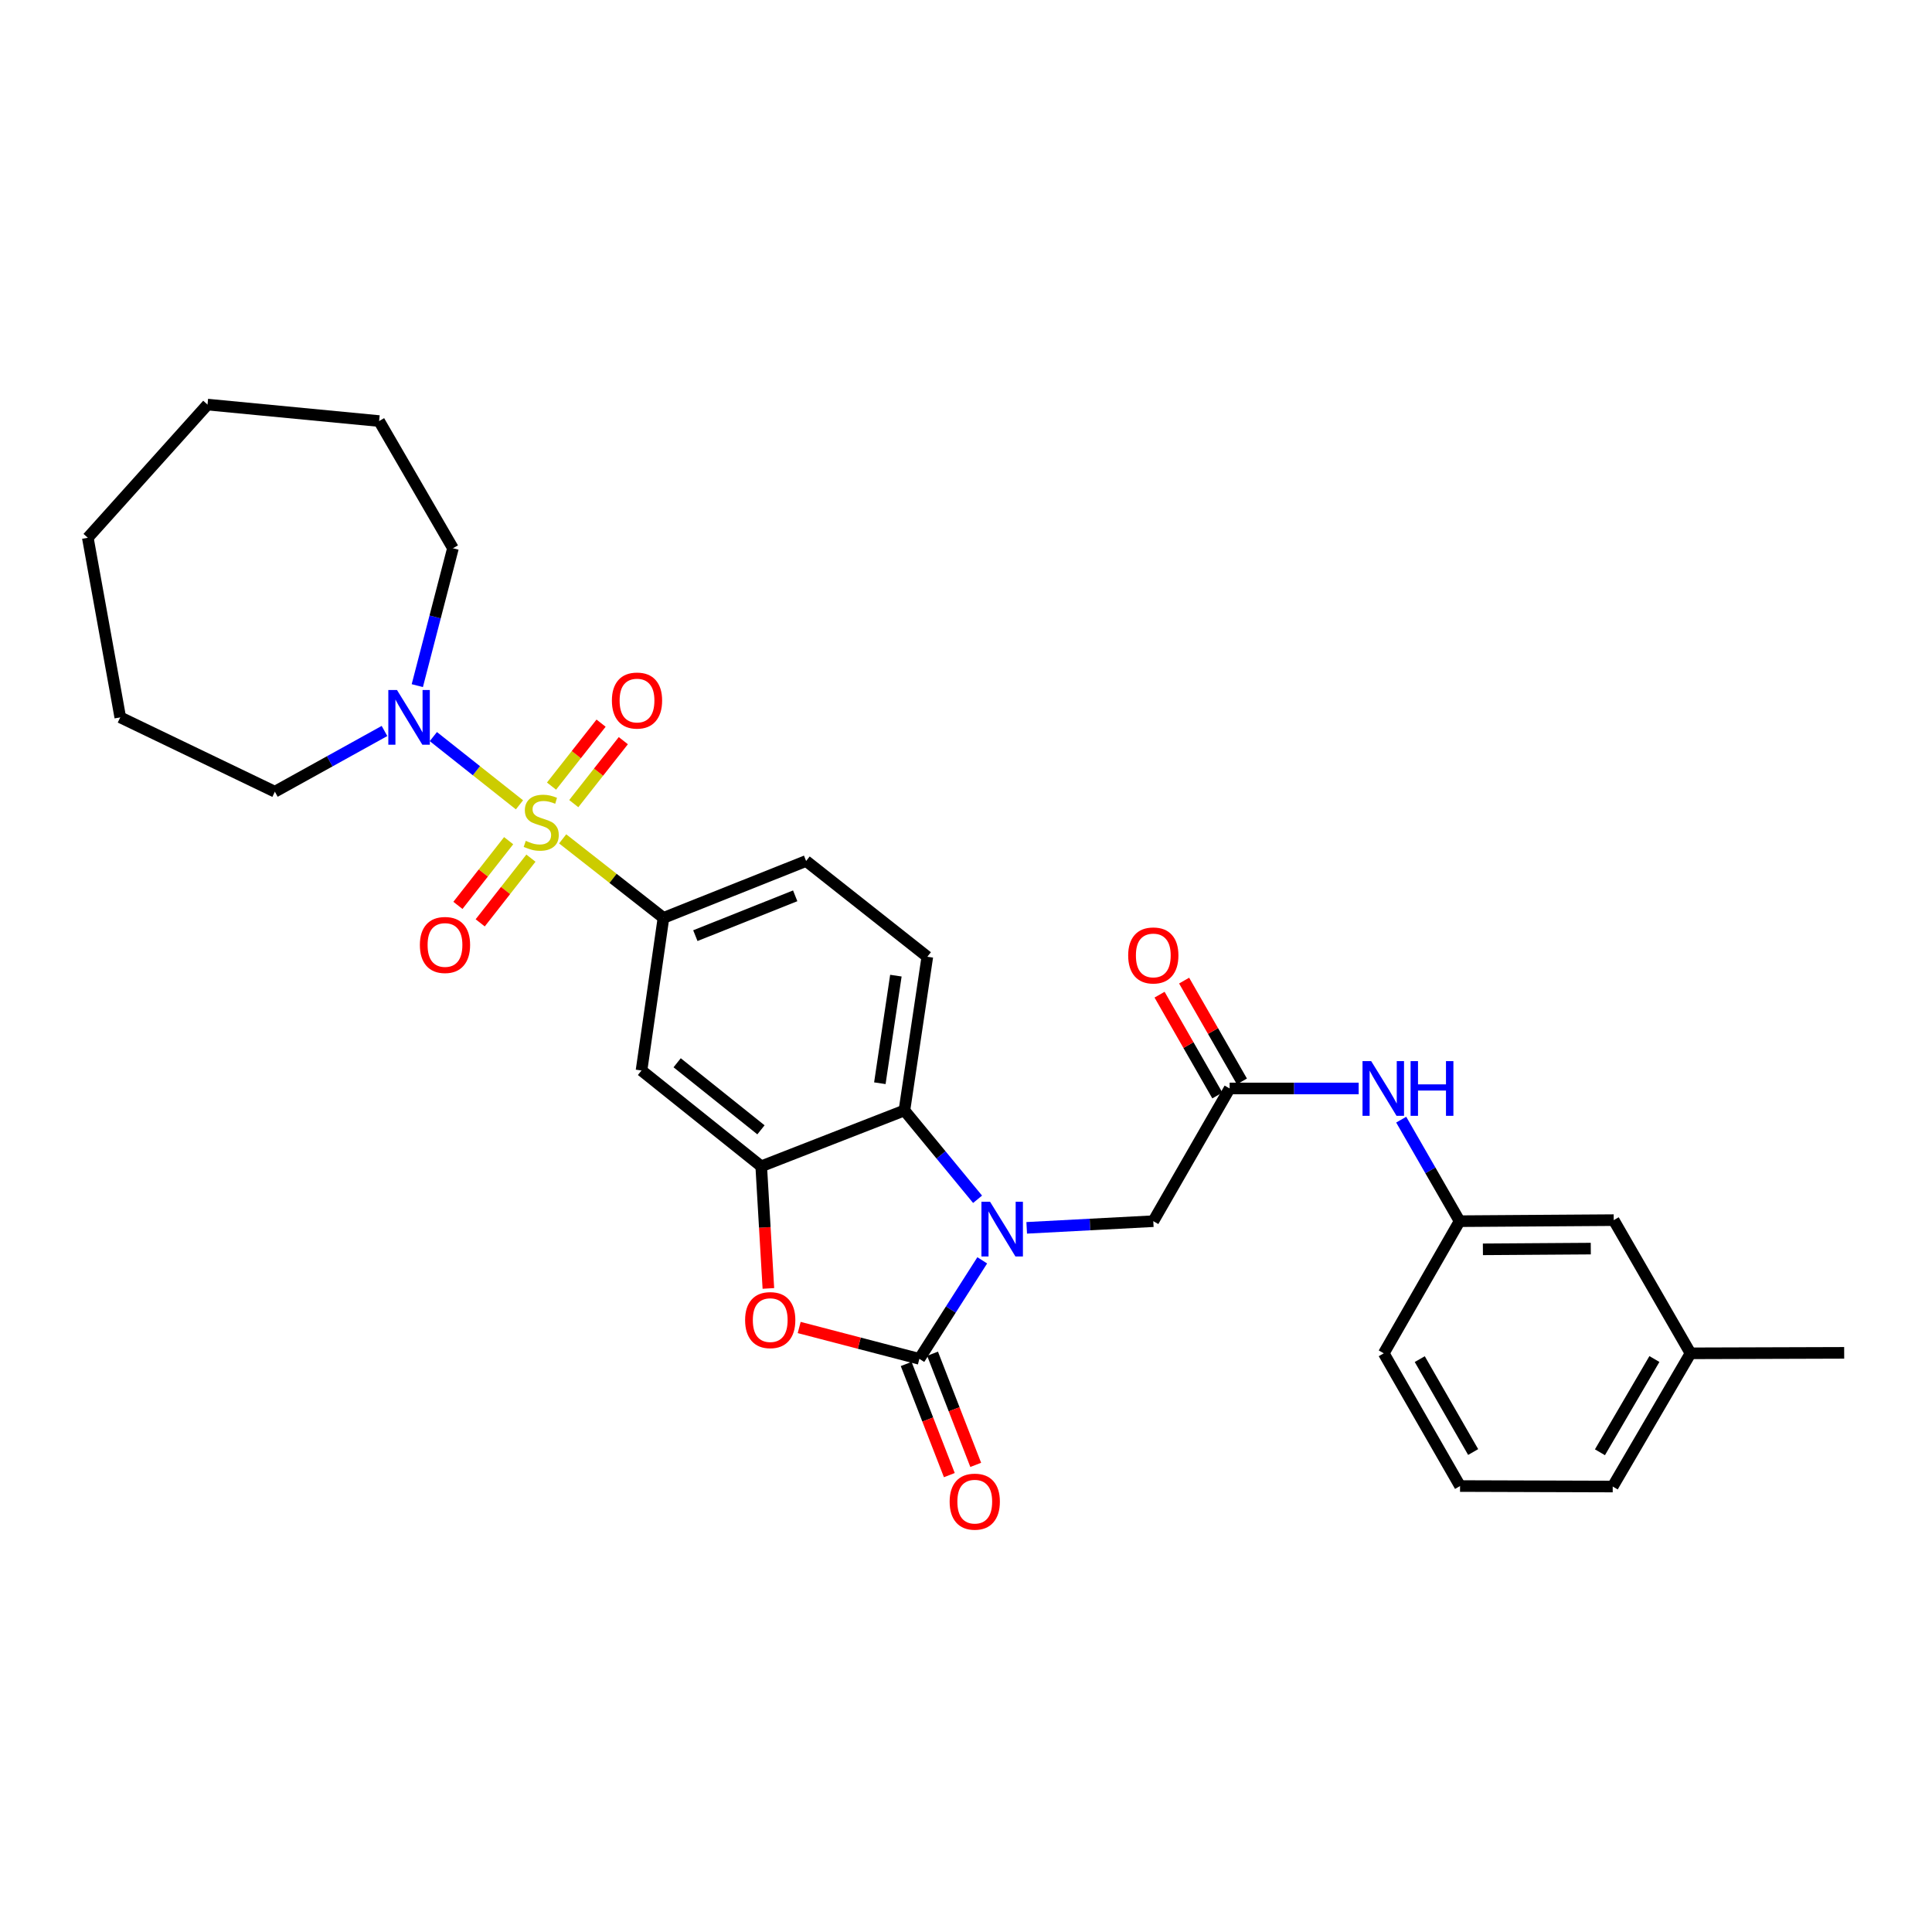 <?xml version='1.0' encoding='iso-8859-1'?>
<svg version='1.1' baseProfile='full'
              xmlns='http://www.w3.org/2000/svg'
                      xmlns:rdkit='http://www.rdkit.org/xml'
                      xmlns:xlink='http://www.w3.org/1999/xlink'
                  xml:space='preserve'
width='1000px' height='1000px' viewBox='0 0 1000 1000'>
<!-- END OF HEADER -->
<rect style='opacity:1.0;fill:#FFFFFF;stroke:none' width='1000' height='1000' x='0' y='0'> </rect>
<path class='bond-5' d='M 291.229,434.197 L 317.318,454.647' style='fill:none;fill-rule:evenodd;stroke:#CCCC00;stroke-width:6px;stroke-linecap:butt;stroke-linejoin:miter;stroke-opacity:1' />
<path class='bond-5' d='M 317.318,454.647 L 343.408,475.097' style='fill:none;fill-rule:evenodd;stroke:#000000;stroke-width:6px;stroke-linecap:butt;stroke-linejoin:miter;stroke-opacity:1' />
<path class='bond-6' d='M 268.877,416.581 L 246.587,398.92' style='fill:none;fill-rule:evenodd;stroke:#CCCC00;stroke-width:6px;stroke-linecap:butt;stroke-linejoin:miter;stroke-opacity:1' />
<path class='bond-6' d='M 246.587,398.92 L 224.297,381.258' style='fill:none;fill-rule:evenodd;stroke:#0000FF;stroke-width:6px;stroke-linecap:butt;stroke-linejoin:miter;stroke-opacity:1' />
<path class='bond-10' d='M 296.98,415.954 L 309.805,399.661' style='fill:none;fill-rule:evenodd;stroke:#CCCC00;stroke-width:6px;stroke-linecap:butt;stroke-linejoin:miter;stroke-opacity:1' />
<path class='bond-10' d='M 309.805,399.661 L 322.63,383.368' style='fill:none;fill-rule:evenodd;stroke:#FF0000;stroke-width:6px;stroke-linecap:butt;stroke-linejoin:miter;stroke-opacity:1' />
<path class='bond-10' d='M 285.466,406.891 L 298.291,390.598' style='fill:none;fill-rule:evenodd;stroke:#CCCC00;stroke-width:6px;stroke-linecap:butt;stroke-linejoin:miter;stroke-opacity:1' />
<path class='bond-10' d='M 298.291,390.598 L 311.116,374.305' style='fill:none;fill-rule:evenodd;stroke:#FF0000;stroke-width:6px;stroke-linecap:butt;stroke-linejoin:miter;stroke-opacity:1' />
<path class='bond-11' d='M 263.276,435.138 L 250.148,451.881' style='fill:none;fill-rule:evenodd;stroke:#CCCC00;stroke-width:6px;stroke-linecap:butt;stroke-linejoin:miter;stroke-opacity:1' />
<path class='bond-11' d='M 250.148,451.881 L 237.02,468.624' style='fill:none;fill-rule:evenodd;stroke:#FF0000;stroke-width:6px;stroke-linecap:butt;stroke-linejoin:miter;stroke-opacity:1' />
<path class='bond-11' d='M 274.807,444.179 L 261.679,460.922' style='fill:none;fill-rule:evenodd;stroke:#CCCC00;stroke-width:6px;stroke-linecap:butt;stroke-linejoin:miter;stroke-opacity:1' />
<path class='bond-11' d='M 261.679,460.922 L 248.551,477.665' style='fill:none;fill-rule:evenodd;stroke:#FF0000;stroke-width:6px;stroke-linecap:butt;stroke-linejoin:miter;stroke-opacity:1' />
<path class='bond-0' d='M 505.994,620.745 L 487.058,597.758' style='fill:none;fill-rule:evenodd;stroke:#0000FF;stroke-width:6px;stroke-linecap:butt;stroke-linejoin:miter;stroke-opacity:1' />
<path class='bond-0' d='M 487.058,597.758 L 468.121,574.77' style='fill:none;fill-rule:evenodd;stroke:#000000;stroke-width:6px;stroke-linecap:butt;stroke-linejoin:miter;stroke-opacity:1' />
<path class='bond-9' d='M 531.422,635.53 L 564.184,633.805' style='fill:none;fill-rule:evenodd;stroke:#0000FF;stroke-width:6px;stroke-linecap:butt;stroke-linejoin:miter;stroke-opacity:1' />
<path class='bond-9' d='M 564.184,633.805 L 596.946,632.08' style='fill:none;fill-rule:evenodd;stroke:#000000;stroke-width:6px;stroke-linecap:butt;stroke-linejoin:miter;stroke-opacity:1' />
<path class='bond-32' d='M 508.412,652.35 L 492.138,677.842' style='fill:none;fill-rule:evenodd;stroke:#0000FF;stroke-width:6px;stroke-linecap:butt;stroke-linejoin:miter;stroke-opacity:1' />
<path class='bond-32' d='M 492.138,677.842 L 475.863,703.334' style='fill:none;fill-rule:evenodd;stroke:#000000;stroke-width:6px;stroke-linecap:butt;stroke-linejoin:miter;stroke-opacity:1' />
<path class='bond-1' d='M 475.863,703.334 L 444.762,695.223' style='fill:none;fill-rule:evenodd;stroke:#000000;stroke-width:6px;stroke-linecap:butt;stroke-linejoin:miter;stroke-opacity:1' />
<path class='bond-1' d='M 444.762,695.223 L 413.661,687.113' style='fill:none;fill-rule:evenodd;stroke:#FF0000;stroke-width:6px;stroke-linecap:butt;stroke-linejoin:miter;stroke-opacity:1' />
<path class='bond-14' d='M 469.034,705.986 L 480.204,734.754' style='fill:none;fill-rule:evenodd;stroke:#000000;stroke-width:6px;stroke-linecap:butt;stroke-linejoin:miter;stroke-opacity:1' />
<path class='bond-14' d='M 480.204,734.754 L 491.375,763.521' style='fill:none;fill-rule:evenodd;stroke:#FF0000;stroke-width:6px;stroke-linecap:butt;stroke-linejoin:miter;stroke-opacity:1' />
<path class='bond-14' d='M 482.693,700.682 L 493.864,729.449' style='fill:none;fill-rule:evenodd;stroke:#000000;stroke-width:6px;stroke-linecap:butt;stroke-linejoin:miter;stroke-opacity:1' />
<path class='bond-14' d='M 493.864,729.449 L 505.034,758.217' style='fill:none;fill-rule:evenodd;stroke:#FF0000;stroke-width:6px;stroke-linecap:butt;stroke-linejoin:miter;stroke-opacity:1' />
<path class='bond-2' d='M 397.711,666.891 L 395.86,635.284' style='fill:none;fill-rule:evenodd;stroke:#FF0000;stroke-width:6px;stroke-linecap:butt;stroke-linejoin:miter;stroke-opacity:1' />
<path class='bond-2' d='M 395.86,635.284 L 394.01,603.677' style='fill:none;fill-rule:evenodd;stroke:#000000;stroke-width:6px;stroke-linecap:butt;stroke-linejoin:miter;stroke-opacity:1' />
<path class='bond-3' d='M 394.01,603.677 L 332.044,554.085' style='fill:none;fill-rule:evenodd;stroke:#000000;stroke-width:6px;stroke-linecap:butt;stroke-linejoin:miter;stroke-opacity:1' />
<path class='bond-3' d='M 393.871,584.798 L 350.494,550.083' style='fill:none;fill-rule:evenodd;stroke:#000000;stroke-width:6px;stroke-linecap:butt;stroke-linejoin:miter;stroke-opacity:1' />
<path class='bond-31' d='M 394.01,603.677 L 468.121,574.77' style='fill:none;fill-rule:evenodd;stroke:#000000;stroke-width:6px;stroke-linecap:butt;stroke-linejoin:miter;stroke-opacity:1' />
<path class='bond-4' d='M 468.121,574.77 L 479.982,495.22' style='fill:none;fill-rule:evenodd;stroke:#000000;stroke-width:6px;stroke-linecap:butt;stroke-linejoin:miter;stroke-opacity:1' />
<path class='bond-4' d='M 455.408,560.677 L 463.71,504.992' style='fill:none;fill-rule:evenodd;stroke:#000000;stroke-width:6px;stroke-linecap:butt;stroke-linejoin:miter;stroke-opacity:1' />
<path class='bond-7' d='M 343.408,475.097 L 332.044,554.085' style='fill:none;fill-rule:evenodd;stroke:#000000;stroke-width:6px;stroke-linecap:butt;stroke-linejoin:miter;stroke-opacity:1' />
<path class='bond-15' d='M 343.408,475.097 L 417.243,445.652' style='fill:none;fill-rule:evenodd;stroke:#000000;stroke-width:6px;stroke-linecap:butt;stroke-linejoin:miter;stroke-opacity:1' />
<path class='bond-15' d='M 359.911,484.291 L 411.595,463.68' style='fill:none;fill-rule:evenodd;stroke:#000000;stroke-width:6px;stroke-linecap:butt;stroke-linejoin:miter;stroke-opacity:1' />
<path class='bond-20' d='M 215.995,354.884 L 225.221,319.33' style='fill:none;fill-rule:evenodd;stroke:#0000FF;stroke-width:6px;stroke-linecap:butt;stroke-linejoin:miter;stroke-opacity:1' />
<path class='bond-20' d='M 225.221,319.33 L 234.446,283.777' style='fill:none;fill-rule:evenodd;stroke:#000000;stroke-width:6px;stroke-linecap:butt;stroke-linejoin:miter;stroke-opacity:1' />
<path class='bond-21' d='M 199.009,378.354 L 170.64,394.069' style='fill:none;fill-rule:evenodd;stroke:#0000FF;stroke-width:6px;stroke-linecap:butt;stroke-linejoin:miter;stroke-opacity:1' />
<path class='bond-21' d='M 170.64,394.069 L 142.27,409.785' style='fill:none;fill-rule:evenodd;stroke:#000000;stroke-width:6px;stroke-linecap:butt;stroke-linejoin:miter;stroke-opacity:1' />
<path class='bond-8' d='M 636.452,563.389 L 596.946,632.08' style='fill:none;fill-rule:evenodd;stroke:#000000;stroke-width:6px;stroke-linecap:butt;stroke-linejoin:miter;stroke-opacity:1' />
<path class='bond-13' d='M 636.452,563.389 L 669.851,563.389' style='fill:none;fill-rule:evenodd;stroke:#000000;stroke-width:6px;stroke-linecap:butt;stroke-linejoin:miter;stroke-opacity:1' />
<path class='bond-13' d='M 669.851,563.389 L 703.25,563.389' style='fill:none;fill-rule:evenodd;stroke:#0000FF;stroke-width:6px;stroke-linecap:butt;stroke-linejoin:miter;stroke-opacity:1' />
<path class='bond-16' d='M 642.809,559.746 L 627.855,533.652' style='fill:none;fill-rule:evenodd;stroke:#000000;stroke-width:6px;stroke-linecap:butt;stroke-linejoin:miter;stroke-opacity:1' />
<path class='bond-16' d='M 627.855,533.652 L 612.9,507.558' style='fill:none;fill-rule:evenodd;stroke:#FF0000;stroke-width:6px;stroke-linecap:butt;stroke-linejoin:miter;stroke-opacity:1' />
<path class='bond-16' d='M 630.096,567.032 L 615.141,540.938' style='fill:none;fill-rule:evenodd;stroke:#000000;stroke-width:6px;stroke-linecap:butt;stroke-linejoin:miter;stroke-opacity:1' />
<path class='bond-16' d='M 615.141,540.938 L 600.187,514.844' style='fill:none;fill-rule:evenodd;stroke:#FF0000;stroke-width:6px;stroke-linecap:butt;stroke-linejoin:miter;stroke-opacity:1' />
<path class='bond-12' d='M 479.982,495.22 L 417.243,445.652' style='fill:none;fill-rule:evenodd;stroke:#000000;stroke-width:6px;stroke-linecap:butt;stroke-linejoin:miter;stroke-opacity:1' />
<path class='bond-17' d='M 725.261,579.53 L 740.372,605.805' style='fill:none;fill-rule:evenodd;stroke:#0000FF;stroke-width:6px;stroke-linecap:butt;stroke-linejoin:miter;stroke-opacity:1' />
<path class='bond-17' d='M 740.372,605.805 L 755.484,632.08' style='fill:none;fill-rule:evenodd;stroke:#000000;stroke-width:6px;stroke-linecap:butt;stroke-linejoin:miter;stroke-opacity:1' />
<path class='bond-18' d='M 755.484,632.08 L 835.253,631.542' style='fill:none;fill-rule:evenodd;stroke:#000000;stroke-width:6px;stroke-linecap:butt;stroke-linejoin:miter;stroke-opacity:1' />
<path class='bond-18' d='M 767.548,646.652 L 823.387,646.276' style='fill:none;fill-rule:evenodd;stroke:#000000;stroke-width:6px;stroke-linecap:butt;stroke-linejoin:miter;stroke-opacity:1' />
<path class='bond-23' d='M 755.484,632.08 L 716.238,700.477' style='fill:none;fill-rule:evenodd;stroke:#000000;stroke-width:6px;stroke-linecap:butt;stroke-linejoin:miter;stroke-opacity:1' />
<path class='bond-19' d='M 835.253,631.542 L 875.012,700.477' style='fill:none;fill-rule:evenodd;stroke:#000000;stroke-width:6px;stroke-linecap:butt;stroke-linejoin:miter;stroke-opacity:1' />
<path class='bond-25' d='M 875.012,700.477 L 954.545,700.233' style='fill:none;fill-rule:evenodd;stroke:#000000;stroke-width:6px;stroke-linecap:butt;stroke-linejoin:miter;stroke-opacity:1' />
<path class='bond-33' d='M 875.012,700.477 L 834.741,769.427' style='fill:none;fill-rule:evenodd;stroke:#000000;stroke-width:6px;stroke-linecap:butt;stroke-linejoin:miter;stroke-opacity:1' />
<path class='bond-33' d='M 856.318,703.429 L 828.128,751.695' style='fill:none;fill-rule:evenodd;stroke:#000000;stroke-width:6px;stroke-linecap:butt;stroke-linejoin:miter;stroke-opacity:1' />
<path class='bond-26' d='M 234.446,283.777 L 196.234,217.936' style='fill:none;fill-rule:evenodd;stroke:#000000;stroke-width:6px;stroke-linecap:butt;stroke-linejoin:miter;stroke-opacity:1' />
<path class='bond-27' d='M 142.27,409.785 L 62.249,371.304' style='fill:none;fill-rule:evenodd;stroke:#000000;stroke-width:6px;stroke-linecap:butt;stroke-linejoin:miter;stroke-opacity:1' />
<path class='bond-22' d='M 755.72,769.175 L 716.238,700.477' style='fill:none;fill-rule:evenodd;stroke:#000000;stroke-width:6px;stroke-linecap:butt;stroke-linejoin:miter;stroke-opacity:1' />
<path class='bond-22' d='M 762.502,751.569 L 734.865,703.48' style='fill:none;fill-rule:evenodd;stroke:#000000;stroke-width:6px;stroke-linecap:butt;stroke-linejoin:miter;stroke-opacity:1' />
<path class='bond-24' d='M 755.72,769.175 L 834.741,769.427' style='fill:none;fill-rule:evenodd;stroke:#000000;stroke-width:6px;stroke-linecap:butt;stroke-linejoin:miter;stroke-opacity:1' />
<path class='bond-28' d='M 196.234,217.936 L 107.412,209.413' style='fill:none;fill-rule:evenodd;stroke:#000000;stroke-width:6px;stroke-linecap:butt;stroke-linejoin:miter;stroke-opacity:1' />
<path class='bond-29' d='M 62.249,371.304 L 45.455,278.347' style='fill:none;fill-rule:evenodd;stroke:#000000;stroke-width:6px;stroke-linecap:butt;stroke-linejoin:miter;stroke-opacity:1' />
<path class='bond-30' d='M 107.412,209.413 L 45.455,278.347' style='fill:none;fill-rule:evenodd;stroke:#000000;stroke-width:6px;stroke-linecap:butt;stroke-linejoin:miter;stroke-opacity:1' />
<path  class='atom-0' d='M 272.139 435.224
Q 272.459 435.344, 273.779 435.904
Q 275.099 436.464, 276.539 436.824
Q 278.019 437.144, 279.459 437.144
Q 282.139 437.144, 283.699 435.864
Q 285.259 434.544, 285.259 432.264
Q 285.259 430.704, 284.459 429.744
Q 283.699 428.784, 282.499 428.264
Q 281.299 427.744, 279.299 427.144
Q 276.779 426.384, 275.259 425.664
Q 273.779 424.944, 272.699 423.424
Q 271.659 421.904, 271.659 419.344
Q 271.659 415.784, 274.059 413.584
Q 276.499 411.384, 281.299 411.384
Q 284.579 411.384, 288.299 412.944
L 287.379 416.024
Q 283.979 414.624, 281.419 414.624
Q 278.659 414.624, 277.139 415.784
Q 275.619 416.904, 275.659 418.864
Q 275.659 420.384, 276.419 421.304
Q 277.219 422.224, 278.339 422.744
Q 279.499 423.264, 281.419 423.864
Q 283.979 424.664, 285.499 425.464
Q 287.019 426.264, 288.099 427.904
Q 289.219 429.504, 289.219 432.264
Q 289.219 436.184, 286.579 438.304
Q 283.979 440.384, 279.619 440.384
Q 277.099 440.384, 275.179 439.824
Q 273.299 439.304, 271.059 438.384
L 272.139 435.224
' fill='#CCCC00'/>
<path  class='atom-1' d='M 512.463 622.039
L 521.743 637.039
Q 522.663 638.519, 524.143 641.199
Q 525.623 643.879, 525.703 644.039
L 525.703 622.039
L 529.463 622.039
L 529.463 650.359
L 525.583 650.359
L 515.623 633.959
Q 514.463 632.039, 513.223 629.839
Q 512.023 627.639, 511.663 626.959
L 511.663 650.359
L 507.983 650.359
L 507.983 622.039
L 512.463 622.039
' fill='#0000FF'/>
<path  class='atom-3' d='M 385.666 683.282
Q 385.666 676.482, 389.026 672.682
Q 392.386 668.882, 398.666 668.882
Q 404.946 668.882, 408.306 672.682
Q 411.666 676.482, 411.666 683.282
Q 411.666 690.162, 408.266 694.082
Q 404.866 697.962, 398.666 697.962
Q 392.426 697.962, 389.026 694.082
Q 385.666 690.202, 385.666 683.282
M 398.666 694.762
Q 402.986 694.762, 405.306 691.882
Q 407.666 688.962, 407.666 683.282
Q 407.666 677.722, 405.306 674.922
Q 402.986 672.082, 398.666 672.082
Q 394.346 672.082, 391.986 674.882
Q 389.666 677.682, 389.666 683.282
Q 389.666 689.002, 391.986 691.882
Q 394.346 694.762, 398.666 694.762
' fill='#FF0000'/>
<path  class='atom-7' d='M 205.474 357.144
L 214.754 372.144
Q 215.674 373.624, 217.154 376.304
Q 218.634 378.984, 218.714 379.144
L 218.714 357.144
L 222.474 357.144
L 222.474 385.464
L 218.594 385.464
L 208.634 369.064
Q 207.474 367.144, 206.234 364.944
Q 205.034 362.744, 204.674 362.064
L 204.674 385.464
L 200.994 385.464
L 200.994 357.144
L 205.474 357.144
' fill='#0000FF'/>
<path  class='atom-11' d='M 316.715 362.601
Q 316.715 355.801, 320.075 352.001
Q 323.435 348.201, 329.715 348.201
Q 335.995 348.201, 339.355 352.001
Q 342.715 355.801, 342.715 362.601
Q 342.715 369.481, 339.315 373.401
Q 335.915 377.281, 329.715 377.281
Q 323.475 377.281, 320.075 373.401
Q 316.715 369.521, 316.715 362.601
M 329.715 374.081
Q 334.035 374.081, 336.355 371.201
Q 338.715 368.281, 338.715 362.601
Q 338.715 357.041, 336.355 354.241
Q 334.035 351.401, 329.715 351.401
Q 325.395 351.401, 323.035 354.201
Q 320.715 357.001, 320.715 362.601
Q 320.715 368.321, 323.035 371.201
Q 325.395 374.081, 329.715 374.081
' fill='#FF0000'/>
<path  class='atom-12' d='M 217.327 489.113
Q 217.327 482.313, 220.687 478.513
Q 224.047 474.713, 230.327 474.713
Q 236.607 474.713, 239.967 478.513
Q 243.327 482.313, 243.327 489.113
Q 243.327 495.993, 239.927 499.913
Q 236.527 503.793, 230.327 503.793
Q 224.087 503.793, 220.687 499.913
Q 217.327 496.033, 217.327 489.113
M 230.327 500.593
Q 234.647 500.593, 236.967 497.713
Q 239.327 494.793, 239.327 489.113
Q 239.327 483.553, 236.967 480.753
Q 234.647 477.913, 230.327 477.913
Q 226.007 477.913, 223.647 480.713
Q 221.327 483.513, 221.327 489.113
Q 221.327 494.833, 223.647 497.713
Q 226.007 500.593, 230.327 500.593
' fill='#FF0000'/>
<path  class='atom-14' d='M 709.718 549.229
L 718.998 564.229
Q 719.918 565.709, 721.398 568.389
Q 722.878 571.069, 722.958 571.229
L 722.958 549.229
L 726.718 549.229
L 726.718 577.549
L 722.838 577.549
L 712.878 561.149
Q 711.718 559.229, 710.478 557.029
Q 709.278 554.829, 708.918 554.149
L 708.918 577.549
L 705.238 577.549
L 705.238 549.229
L 709.718 549.229
' fill='#0000FF'/>
<path  class='atom-14' d='M 730.118 549.229
L 733.958 549.229
L 733.958 561.269
L 748.438 561.269
L 748.438 549.229
L 752.278 549.229
L 752.278 577.549
L 748.438 577.549
L 748.438 564.469
L 733.958 564.469
L 733.958 577.549
L 730.118 577.549
L 730.118 549.229
' fill='#0000FF'/>
<path  class='atom-15' d='M 491.534 777.249
Q 491.534 770.449, 494.894 766.649
Q 498.254 762.849, 504.534 762.849
Q 510.814 762.849, 514.174 766.649
Q 517.534 770.449, 517.534 777.249
Q 517.534 784.129, 514.134 788.049
Q 510.734 791.929, 504.534 791.929
Q 498.294 791.929, 494.894 788.049
Q 491.534 784.169, 491.534 777.249
M 504.534 788.729
Q 508.854 788.729, 511.174 785.849
Q 513.534 782.929, 513.534 777.249
Q 513.534 771.689, 511.174 768.889
Q 508.854 766.049, 504.534 766.049
Q 500.214 766.049, 497.854 768.849
Q 495.534 771.649, 495.534 777.249
Q 495.534 782.969, 497.854 785.849
Q 500.214 788.729, 504.534 788.729
' fill='#FF0000'/>
<path  class='atom-17' d='M 583.946 494.535
Q 583.946 487.735, 587.306 483.935
Q 590.666 480.135, 596.946 480.135
Q 603.226 480.135, 606.586 483.935
Q 609.946 487.735, 609.946 494.535
Q 609.946 501.415, 606.546 505.335
Q 603.146 509.215, 596.946 509.215
Q 590.706 509.215, 587.306 505.335
Q 583.946 501.455, 583.946 494.535
M 596.946 506.015
Q 601.266 506.015, 603.586 503.135
Q 605.946 500.215, 605.946 494.535
Q 605.946 488.975, 603.586 486.175
Q 601.266 483.335, 596.946 483.335
Q 592.626 483.335, 590.266 486.135
Q 587.946 488.935, 587.946 494.535
Q 587.946 500.255, 590.266 503.135
Q 592.626 506.015, 596.946 506.015
' fill='#FF0000'/>
</svg>
